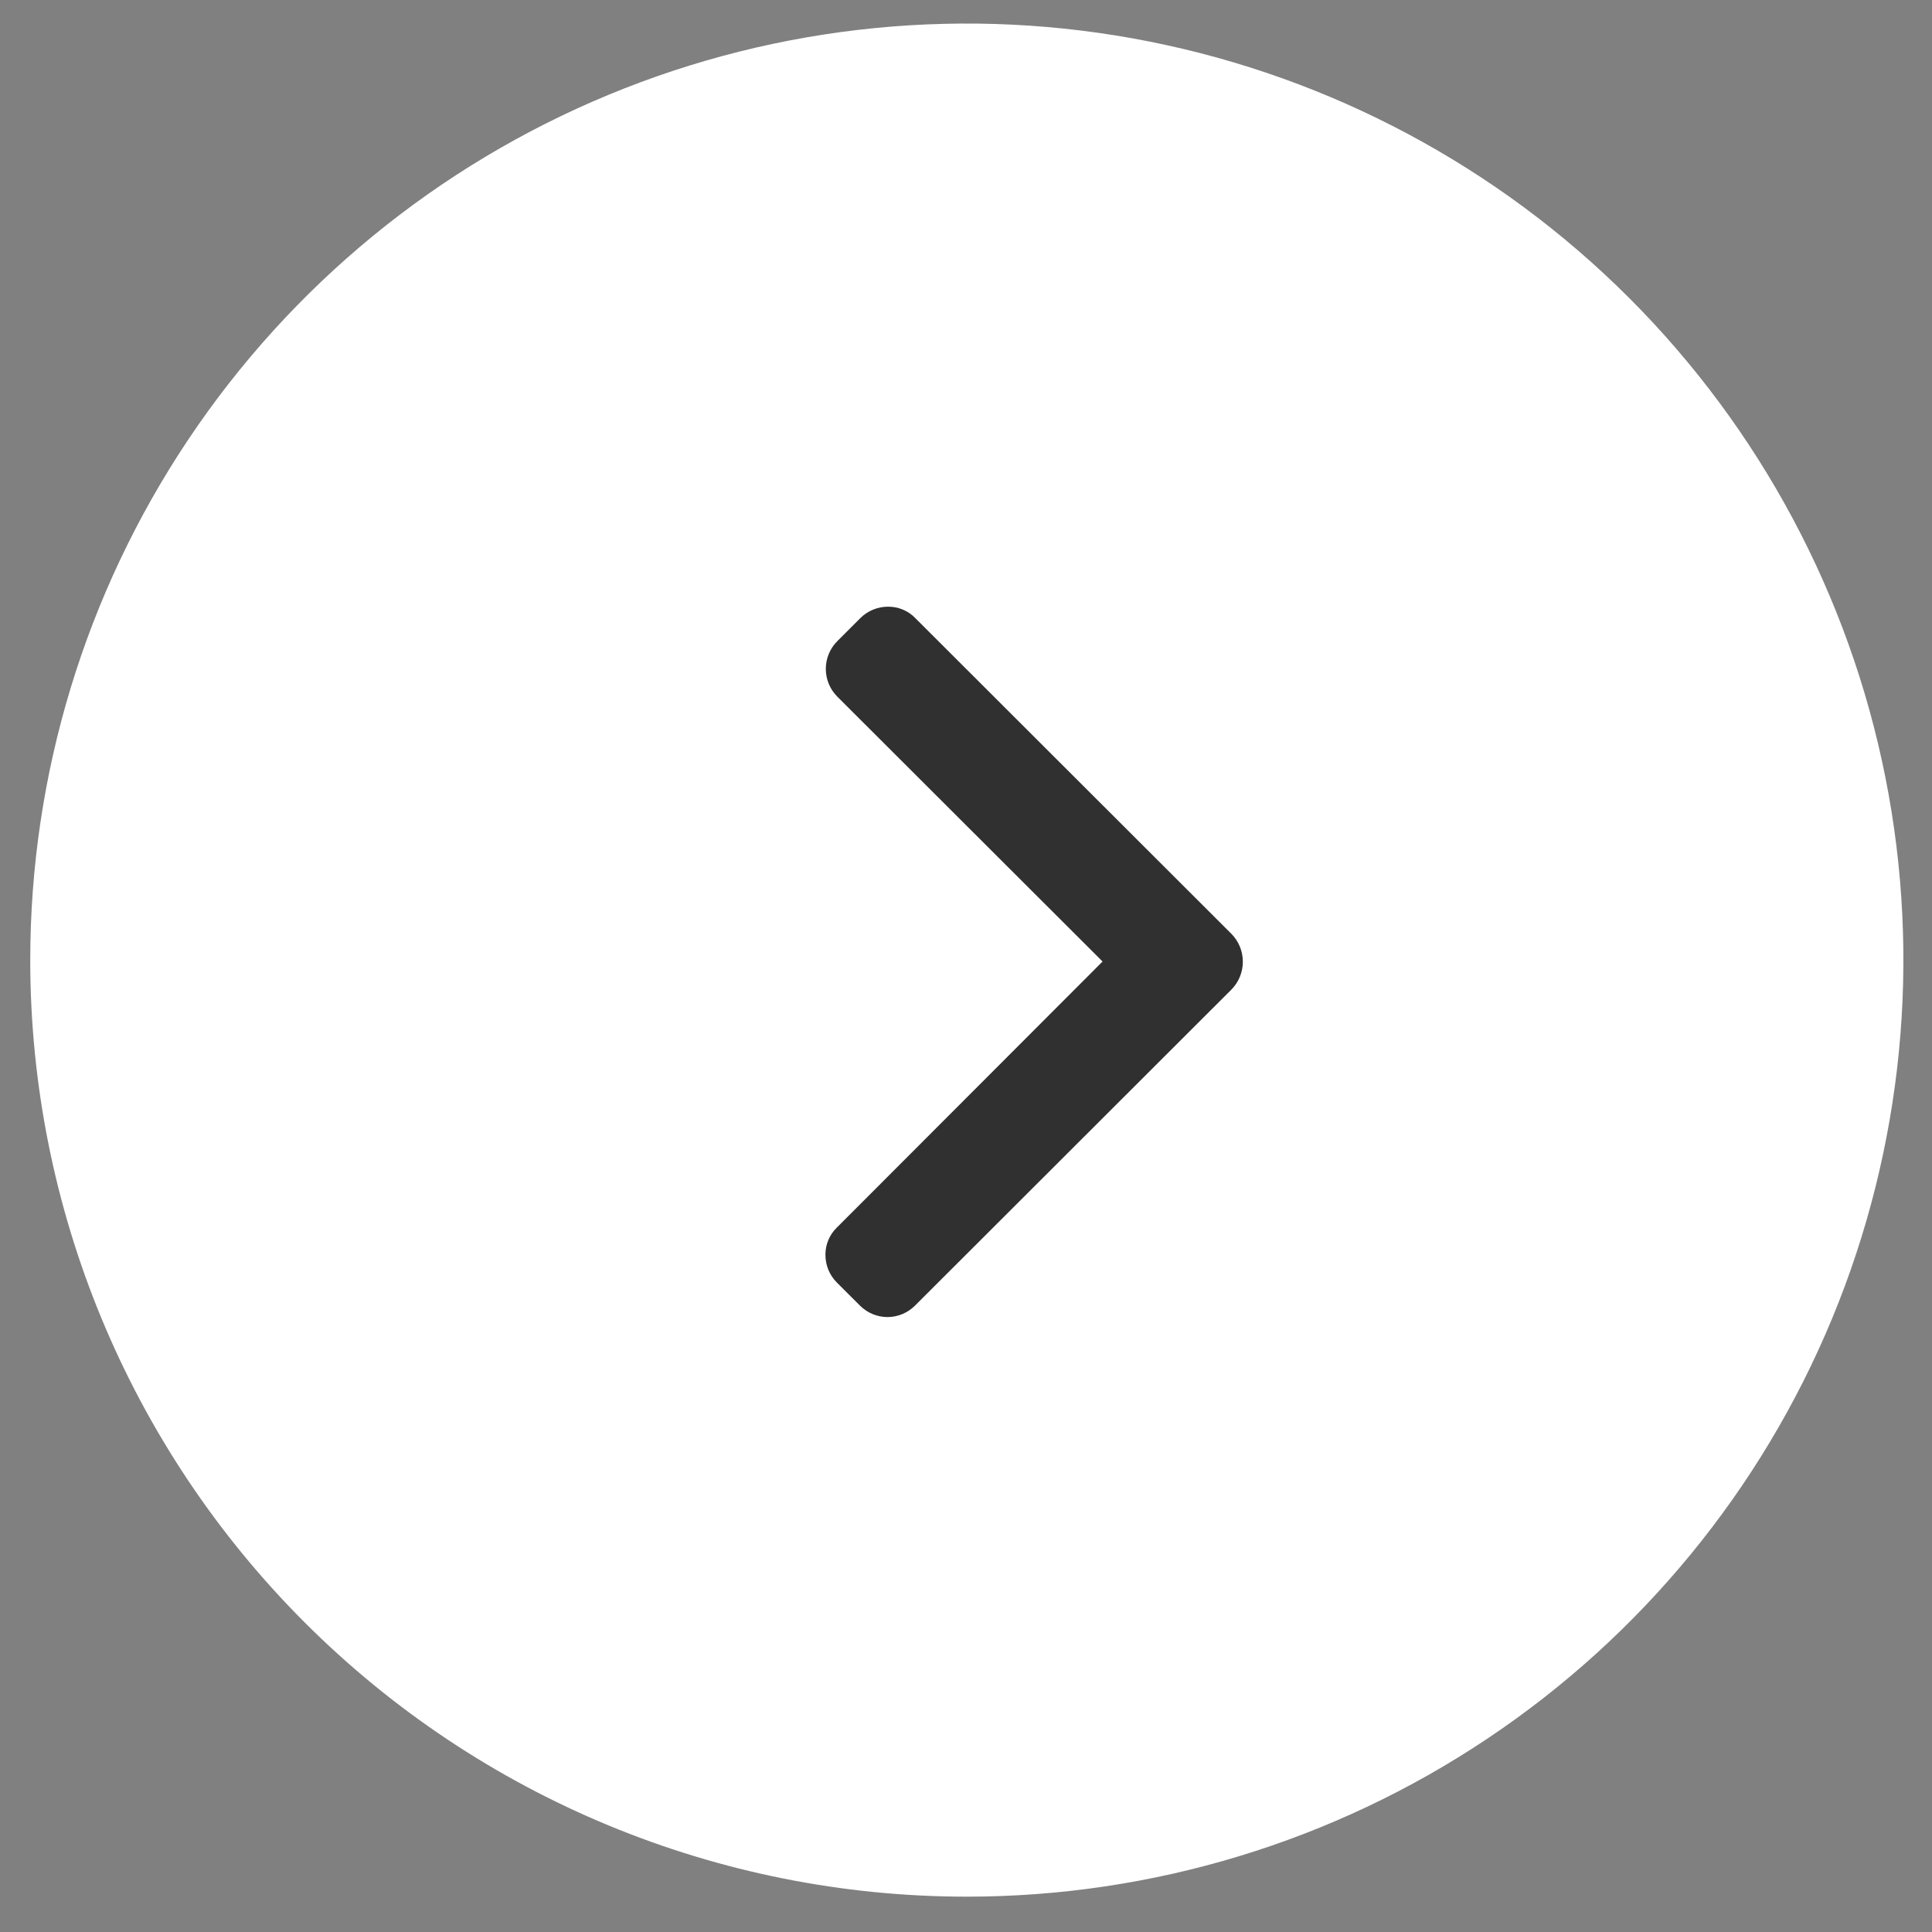 <svg width="41" height="41" viewBox="0 0 41 41" fill="none" xmlns="http://www.w3.org/2000/svg">
<rect x="0" y="0" width="41" height="41" fill="#808080" stroke="none"/>
<path d="M20.517 40.25C24.448 40.25 28.291 39.084 31.559 36.9C34.828 34.717 37.375 31.613 38.88 27.981C40.384 24.349 40.778 20.353 40.011 16.497C39.244 12.642 37.351 9.101 34.571 6.321C31.792 3.542 28.25 1.649 24.395 0.882C20.54 0.115 16.543 0.508 12.912 2.013C9.28 3.517 6.176 6.065 3.992 9.333C1.808 12.601 0.642 16.444 0.642 20.375C0.642 25.646 2.736 30.701 6.464 34.429C10.191 38.156 15.246 40.25 20.517 40.25Z" fill="white"/>
<path d="M23.398 20.405L17.757 26.053C17.68 26.128 17.619 26.217 17.578 26.317C17.537 26.416 17.516 26.523 17.517 26.63C17.517 26.739 17.538 26.846 17.579 26.947C17.62 27.047 17.681 27.138 17.757 27.215L18.253 27.71C18.407 27.863 18.616 27.95 18.834 27.95C19.051 27.95 19.26 27.863 19.415 27.71L26.135 20.998C26.289 20.84 26.375 20.629 26.375 20.409C26.375 20.189 26.289 19.977 26.135 19.82L19.422 13.115C19.348 13.038 19.258 12.977 19.158 12.936C19.059 12.894 18.952 12.874 18.845 12.875C18.736 12.875 18.629 12.896 18.529 12.937C18.428 12.978 18.337 13.039 18.26 13.115L17.765 13.61C17.611 13.766 17.525 13.976 17.525 14.195C17.525 14.414 17.611 14.624 17.765 14.78L23.398 20.405Z" fill="#303030"/>
</svg>
